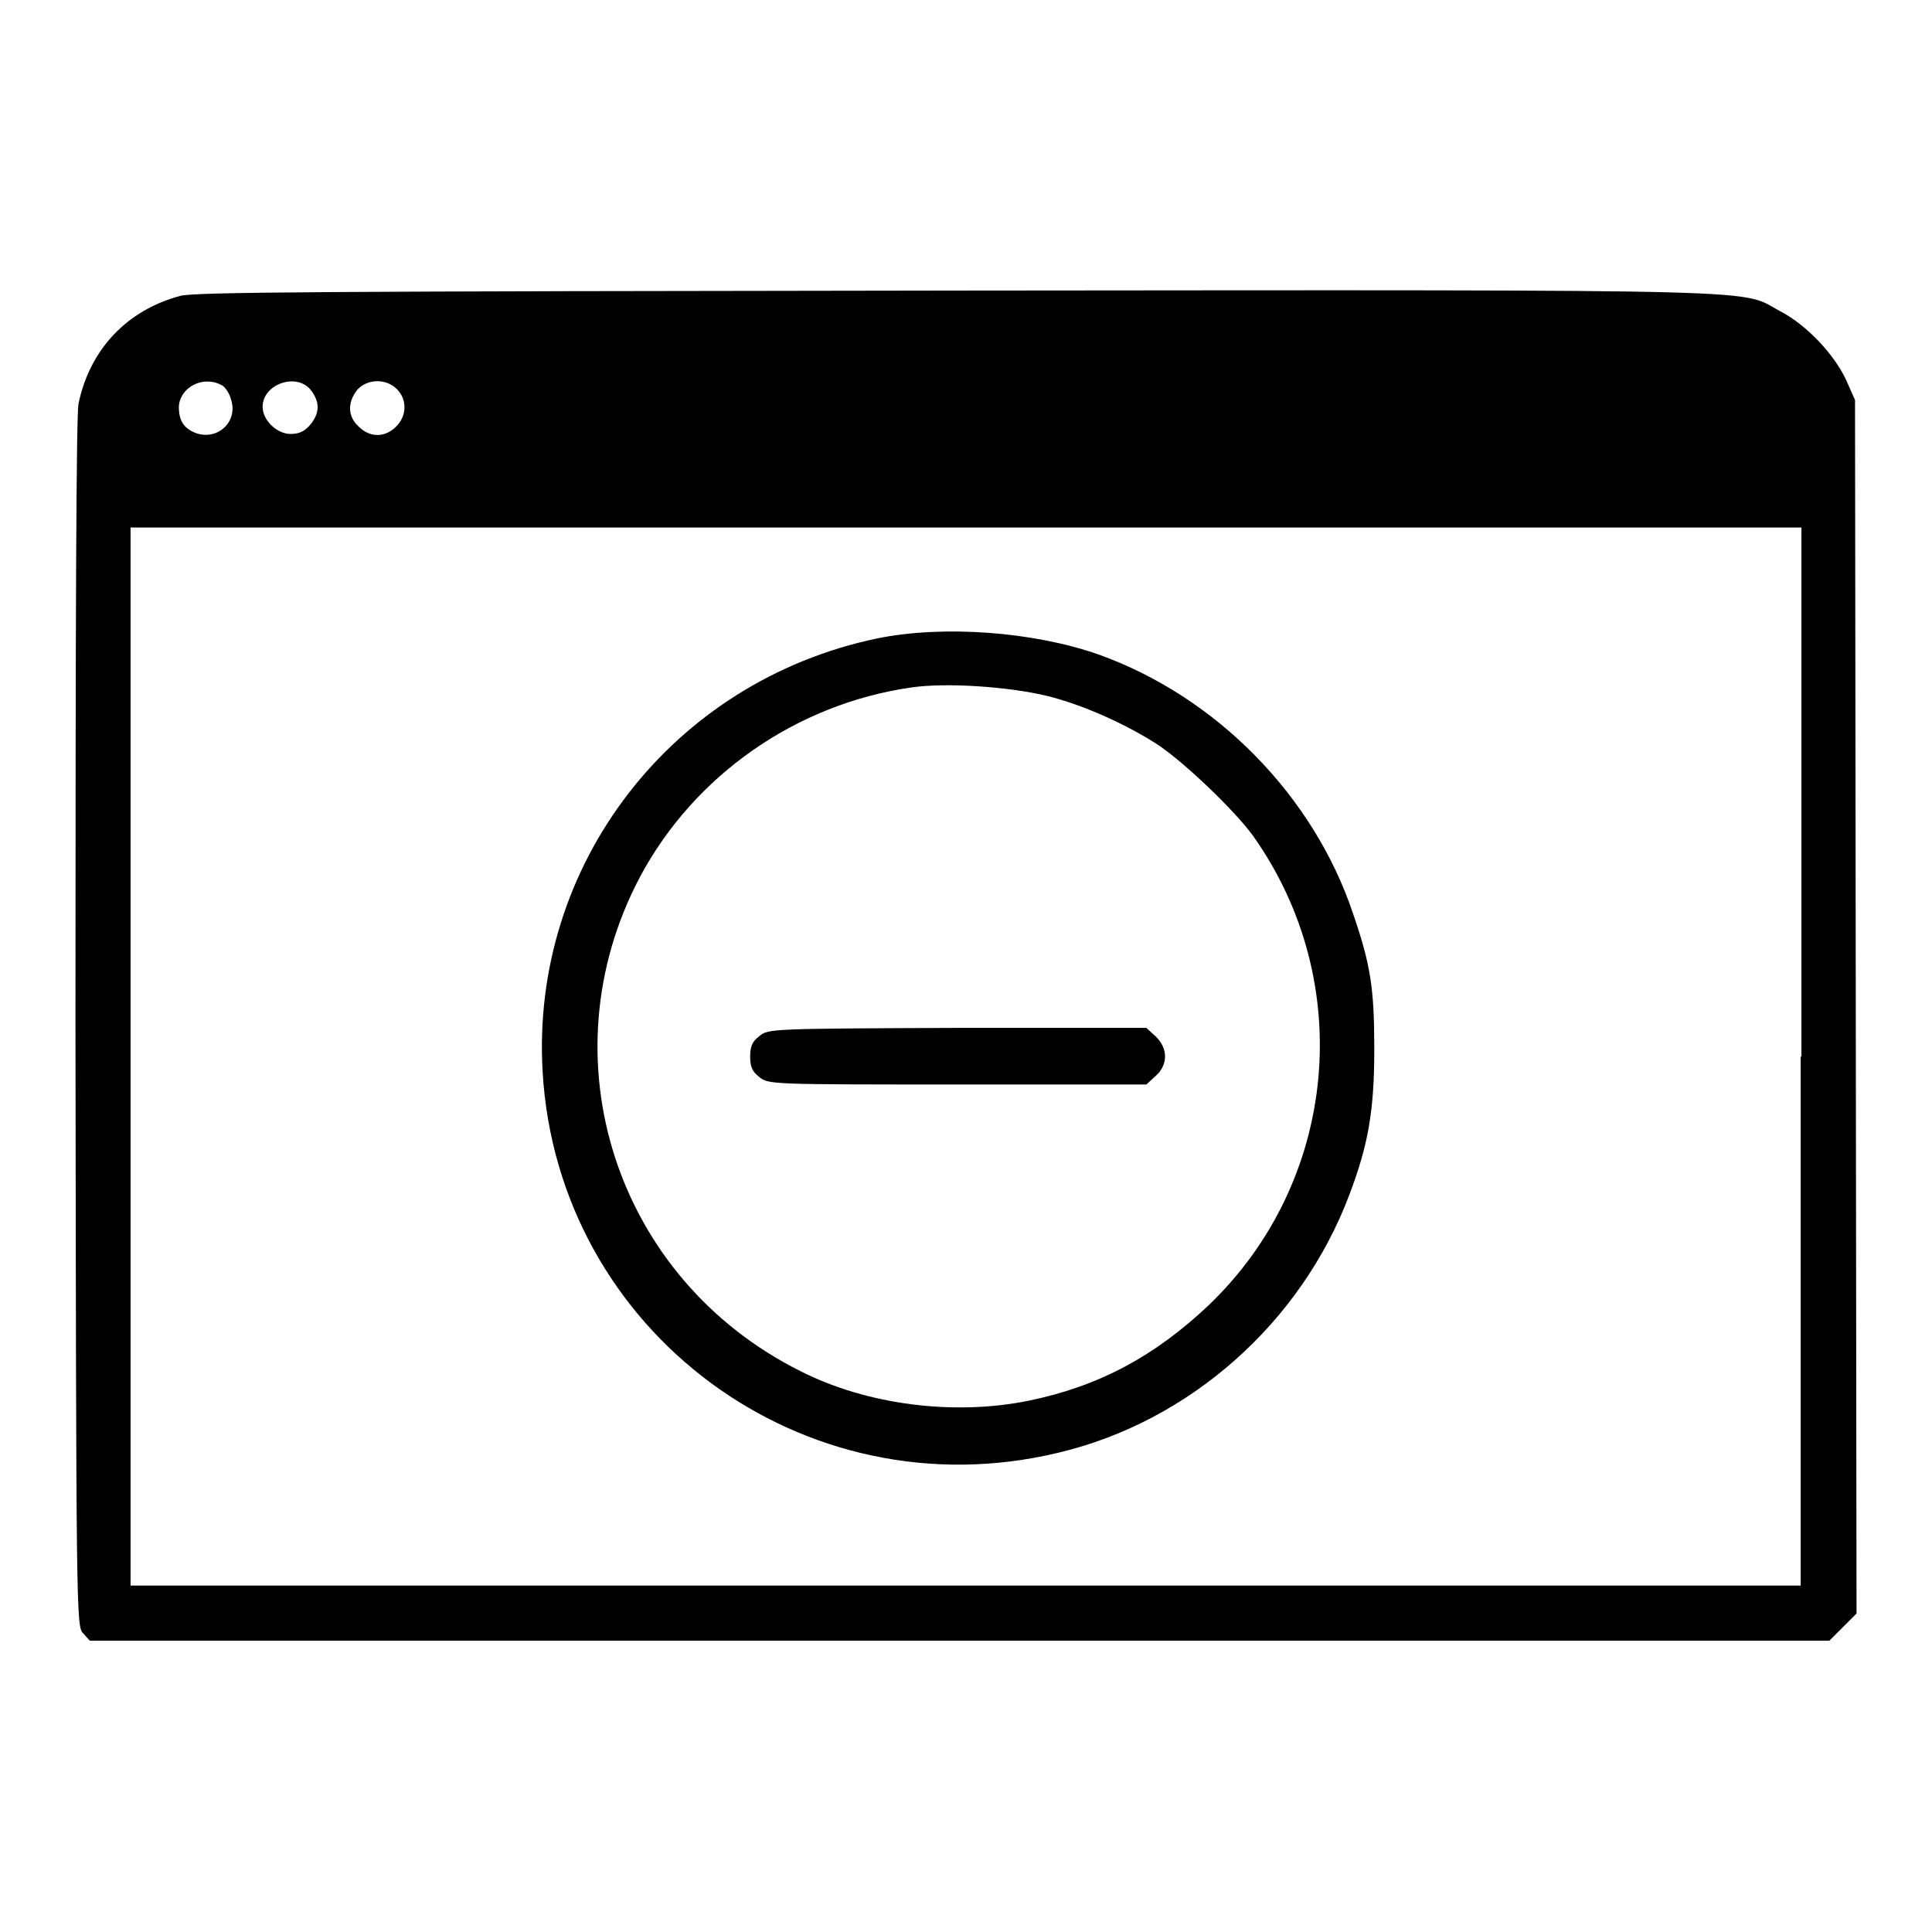 <?xml version="1.0" encoding="utf-8"?>
<!-- Svg Vector Icons : http://www.onlinewebfonts.com/icon -->
<!DOCTYPE svg PUBLIC "-//W3C//DTD SVG 1.1//EN" "http://www.w3.org/Graphics/SVG/1.1/DTD/svg11.dtd">
<svg version="1.1" xmlns="http://www.w3.org/2000/svg" xmlns:xlink="http://www.w3.org/1999/xlink" x="0px" y="0px" viewBox="0 0 256 256" enable-background="new 0 0 256 256" xml:space="preserve">
<g><g><g><path fill="#000000" d="M23.9,39.2c-7.1,1.9-12,7.1-13.5,14.3C10.1,55.1,10,82,10,135.6c0.1,77.8,0.1,79.9,1,80.8l0.9,1h115.3h115.2l1.8-1.8l1.8-1.8l-0.1-80.4l-0.1-80.4l-1.2-2.7c-1.6-3.4-5.2-7.2-8.6-9c-5.7-3,2.2-2.9-108.9-2.8C41.7,38.6,25.9,38.7,23.9,39.2z M29.3,51c0.5,0.2,1.1,1.1,1.3,1.9c1,2.9-1.7,5.5-4.6,4.5c-1.6-0.6-2.3-1.6-2.3-3.5C23.8,51.4,26.8,49.7,29.3,51z M41.2,51.7c1.2,1.6,1.2,3-0.1,4.6c-0.8,0.9-1.5,1.2-2.6,1.2c-1.8,0-3.7-1.8-3.7-3.6C34.8,50.9,39.3,49.3,41.2,51.7z M52.3,51.3c1.6,1.3,1.7,3.5,0.4,5c-1.5,1.7-3.6,1.8-5.2,0.2c-1.4-1.3-1.5-3.1-0.2-4.8C48.5,50.3,50.8,50.1,52.3,51.3z M238.6,140v70.1H128H17.3V140V69.9H128h110.7V140z"/><path fill="#000000" d="M116.2,84.6c-27.2,5.7-45.9,30-44.3,57.4c2,34.5,34.6,58.6,68.3,50.5c17.4-4.1,32.2-17.2,38.6-34.2c2.5-6.6,3.3-11.1,3.3-19.3c0-8.1-0.5-11.2-2.8-17.9c-5.2-15.6-18.1-28.8-33.8-34.4C136.9,83.7,125,82.8,116.2,84.6z M138.7,92.2c4.9,1.2,10.8,3.9,14.9,6.6c3.5,2.4,9.9,8.5,12.4,11.9c13.8,19.4,11.3,45.9-5.9,62.3c-7.1,6.7-14.5,10.7-23.8,12.6c-9.8,2-21.3,0.6-30.2-3.9c-24.5-12.2-34-41.5-21.3-65.5c7.2-13.5,20.7-22.9,35.9-25.1C125.4,90.4,133.7,91,138.7,92.2z"/><path fill="#000000" d="M100.6,137.3c-0.9,0.7-1.2,1.3-1.2,2.7s0.3,2,1.2,2.7c1.2,1,1.6,1,26.3,1h25l1.2-1.1c1.7-1.5,1.7-3.7,0-5.3l-1.2-1.1h-25C102.2,136.3,101.8,136.3,100.6,137.3z"/></g></g></g>
</svg>